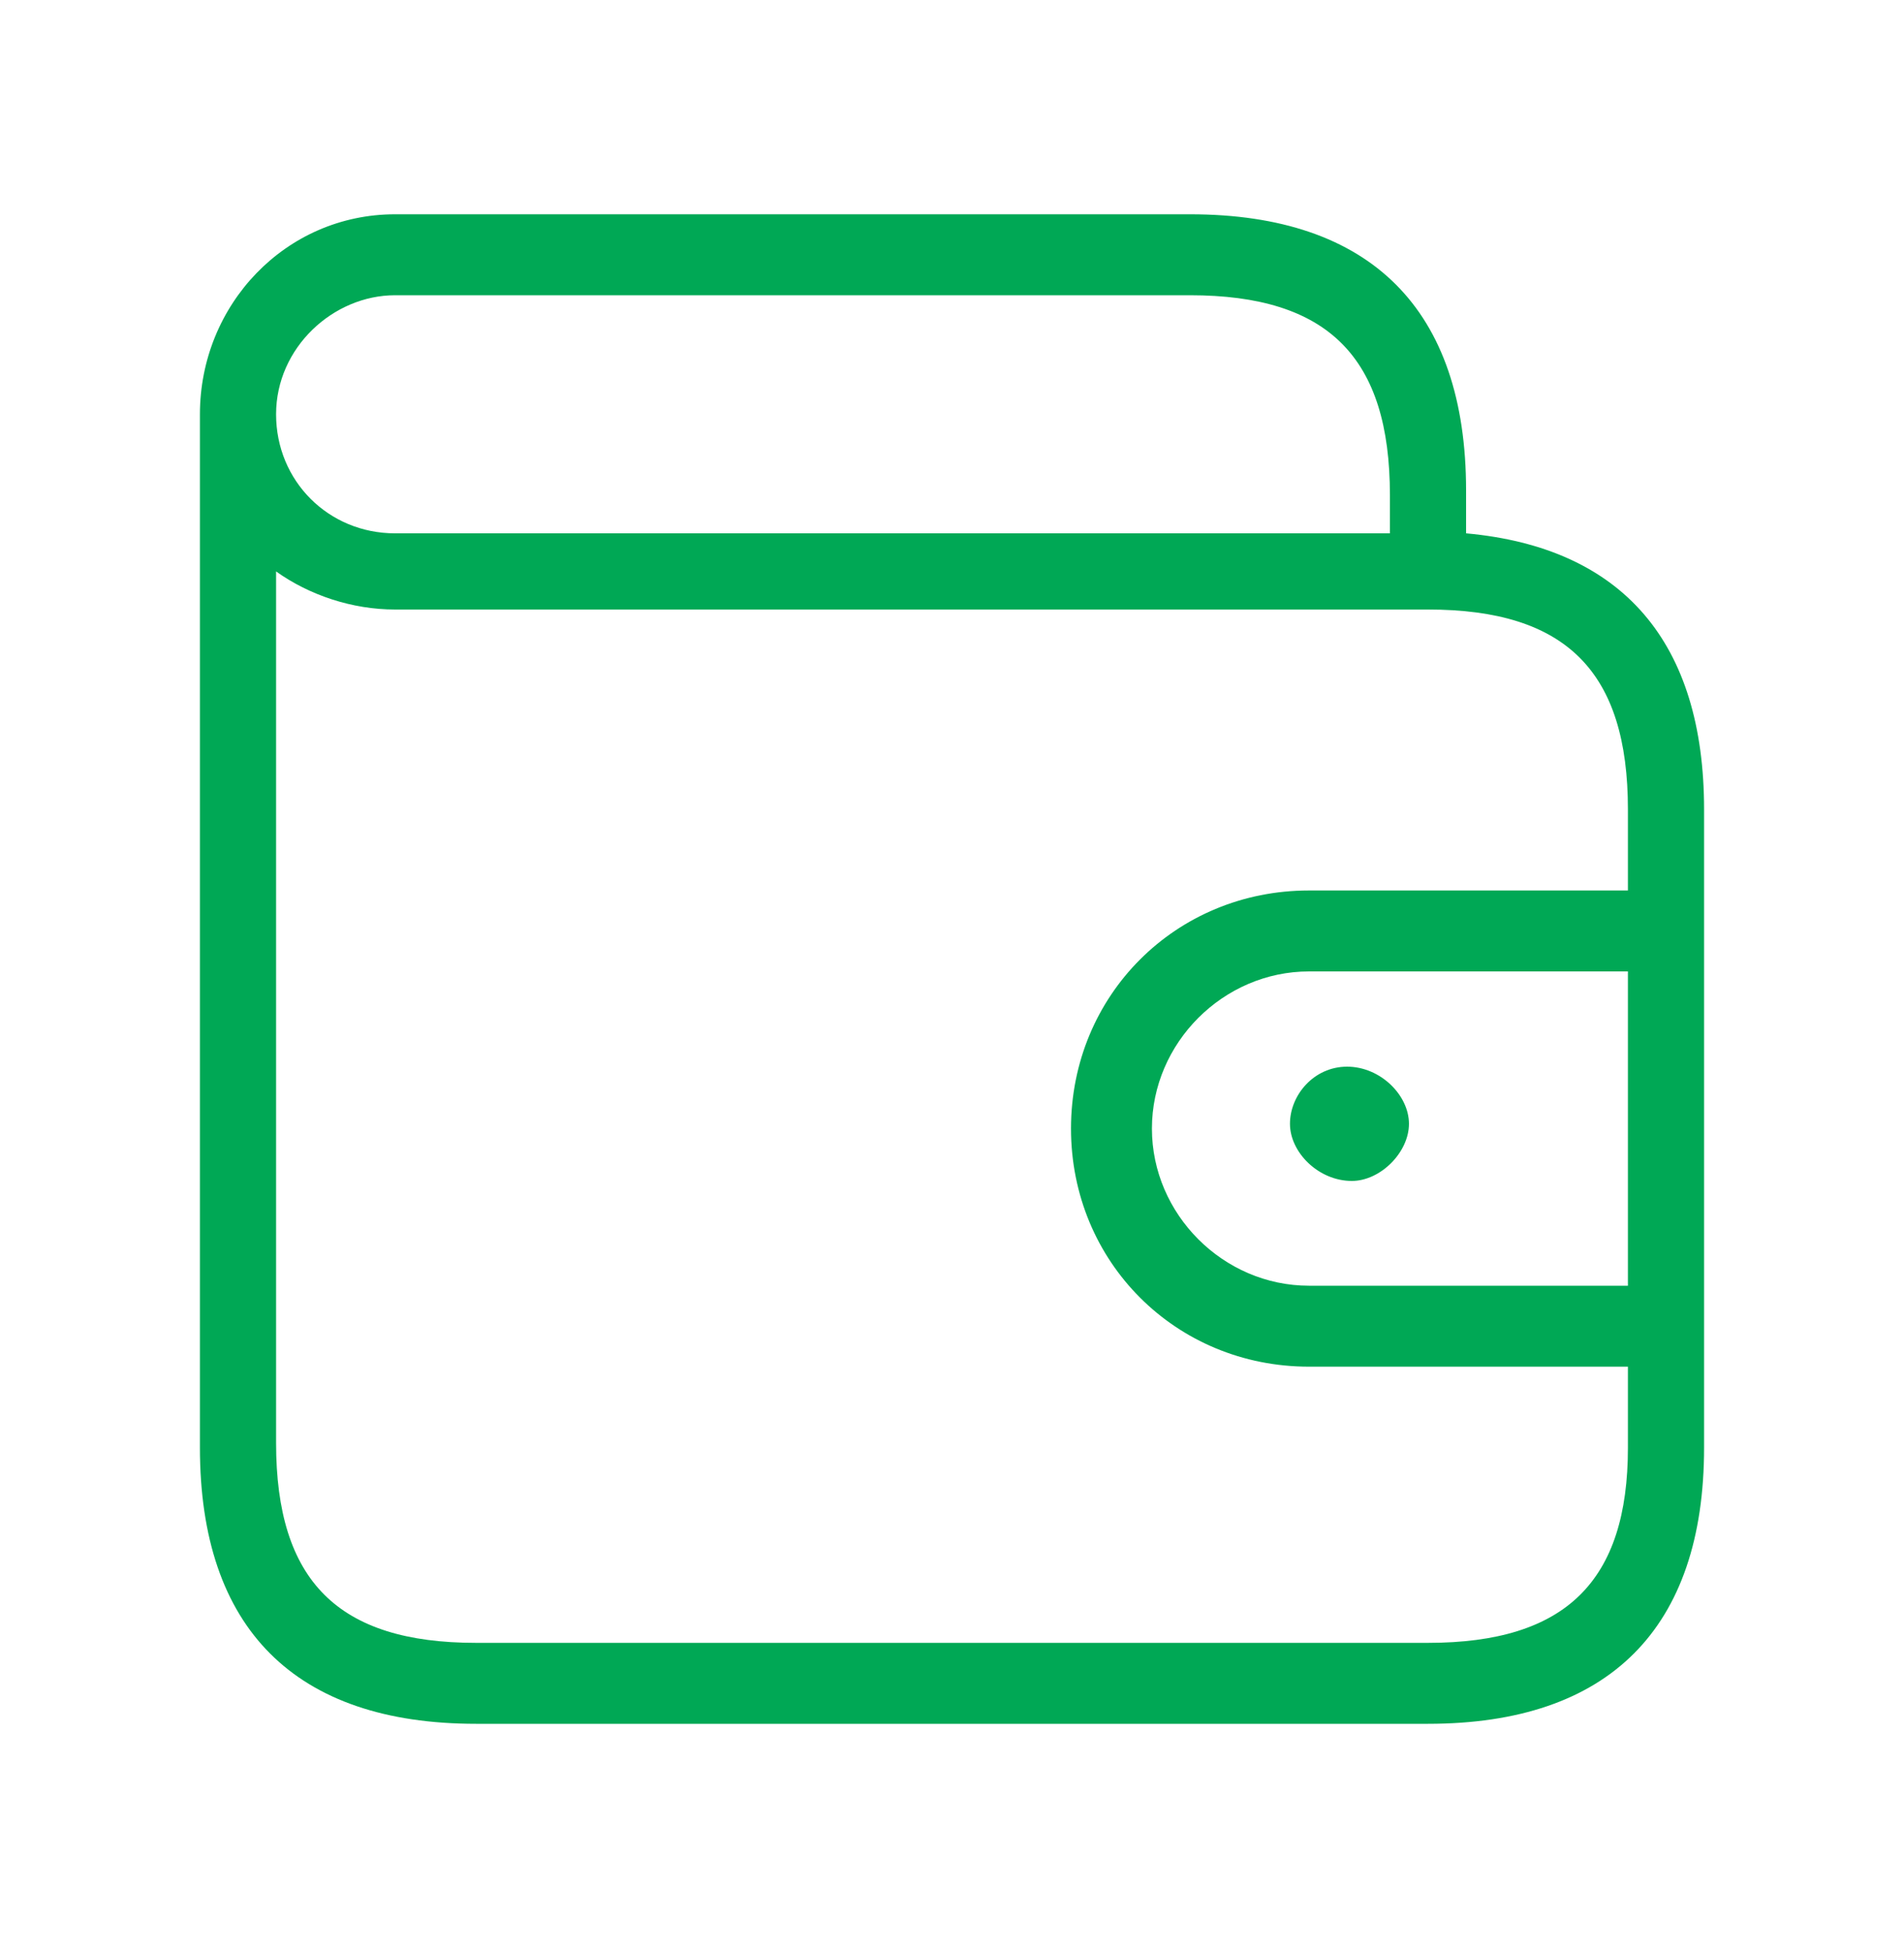<?xml version="1.0" encoding="utf-8"?>
<!-- Generator: Adobe Illustrator 28.0.0, SVG Export Plug-In . SVG Version: 6.00 Build 0)  -->
<svg version="1.1" id="Layer_1" xmlns="http://www.w3.org/2000/svg" xmlns:xlink="http://www.w3.org/1999/xlink" x="0px" y="0px"
	 viewBox="0 0 40 41" style="enable-background:new 0 0 40 41;" xml:space="preserve">
<style type="text/css">
	.st0{fill:#00A855;}
</style>
<g id="advantages-icon-prices">
	<path id="wallet" class="st0" d="M30.8,11.2v-0.9c0-3.8-2-5.8-5.8-5.8H8.3C6,4.5,4.2,6.4,4.2,8.7v21.7c0,3.8,2,5.8,5.8,5.8h20
		c3.8,0,5.8-2,5.8-5.8V17C35.8,13.5,34.1,11.5,30.8,11.2z M34.2,27h-6.7c-1.8,0-3.3-1.5-3.3-3.3c0-1.8,1.5-3.3,3.3-3.3h6.7V27z
		 M8.3,6.2H25c2.9,0,4.2,1.3,4.2,4.2v0.8H8.3c-1.4,0-2.5-1.1-2.5-2.5C5.8,7.3,7,6.2,8.3,6.2z M30,34.5H10c-2.9,0-4.2-1.3-4.2-4.2V12
		c0.7,0.5,1.6,0.8,2.5,0.8H30c2.9,0,4.2,1.3,4.2,4.2v1.7h-6.7c-2.8,0-5,2.2-5,5s2.2,5,5,5h6.7v1.7C34.2,33.2,32.9,34.5,30,34.5z
		 M28.3,22.4L28.3,22.4c0.7,0,1.3,0.6,1.3,1.2s-0.6,1.2-1.2,1.2c-0.7,0-1.3-0.6-1.3-1.2S27.6,22.4,28.3,22.4z"/>
</g>
</svg>
